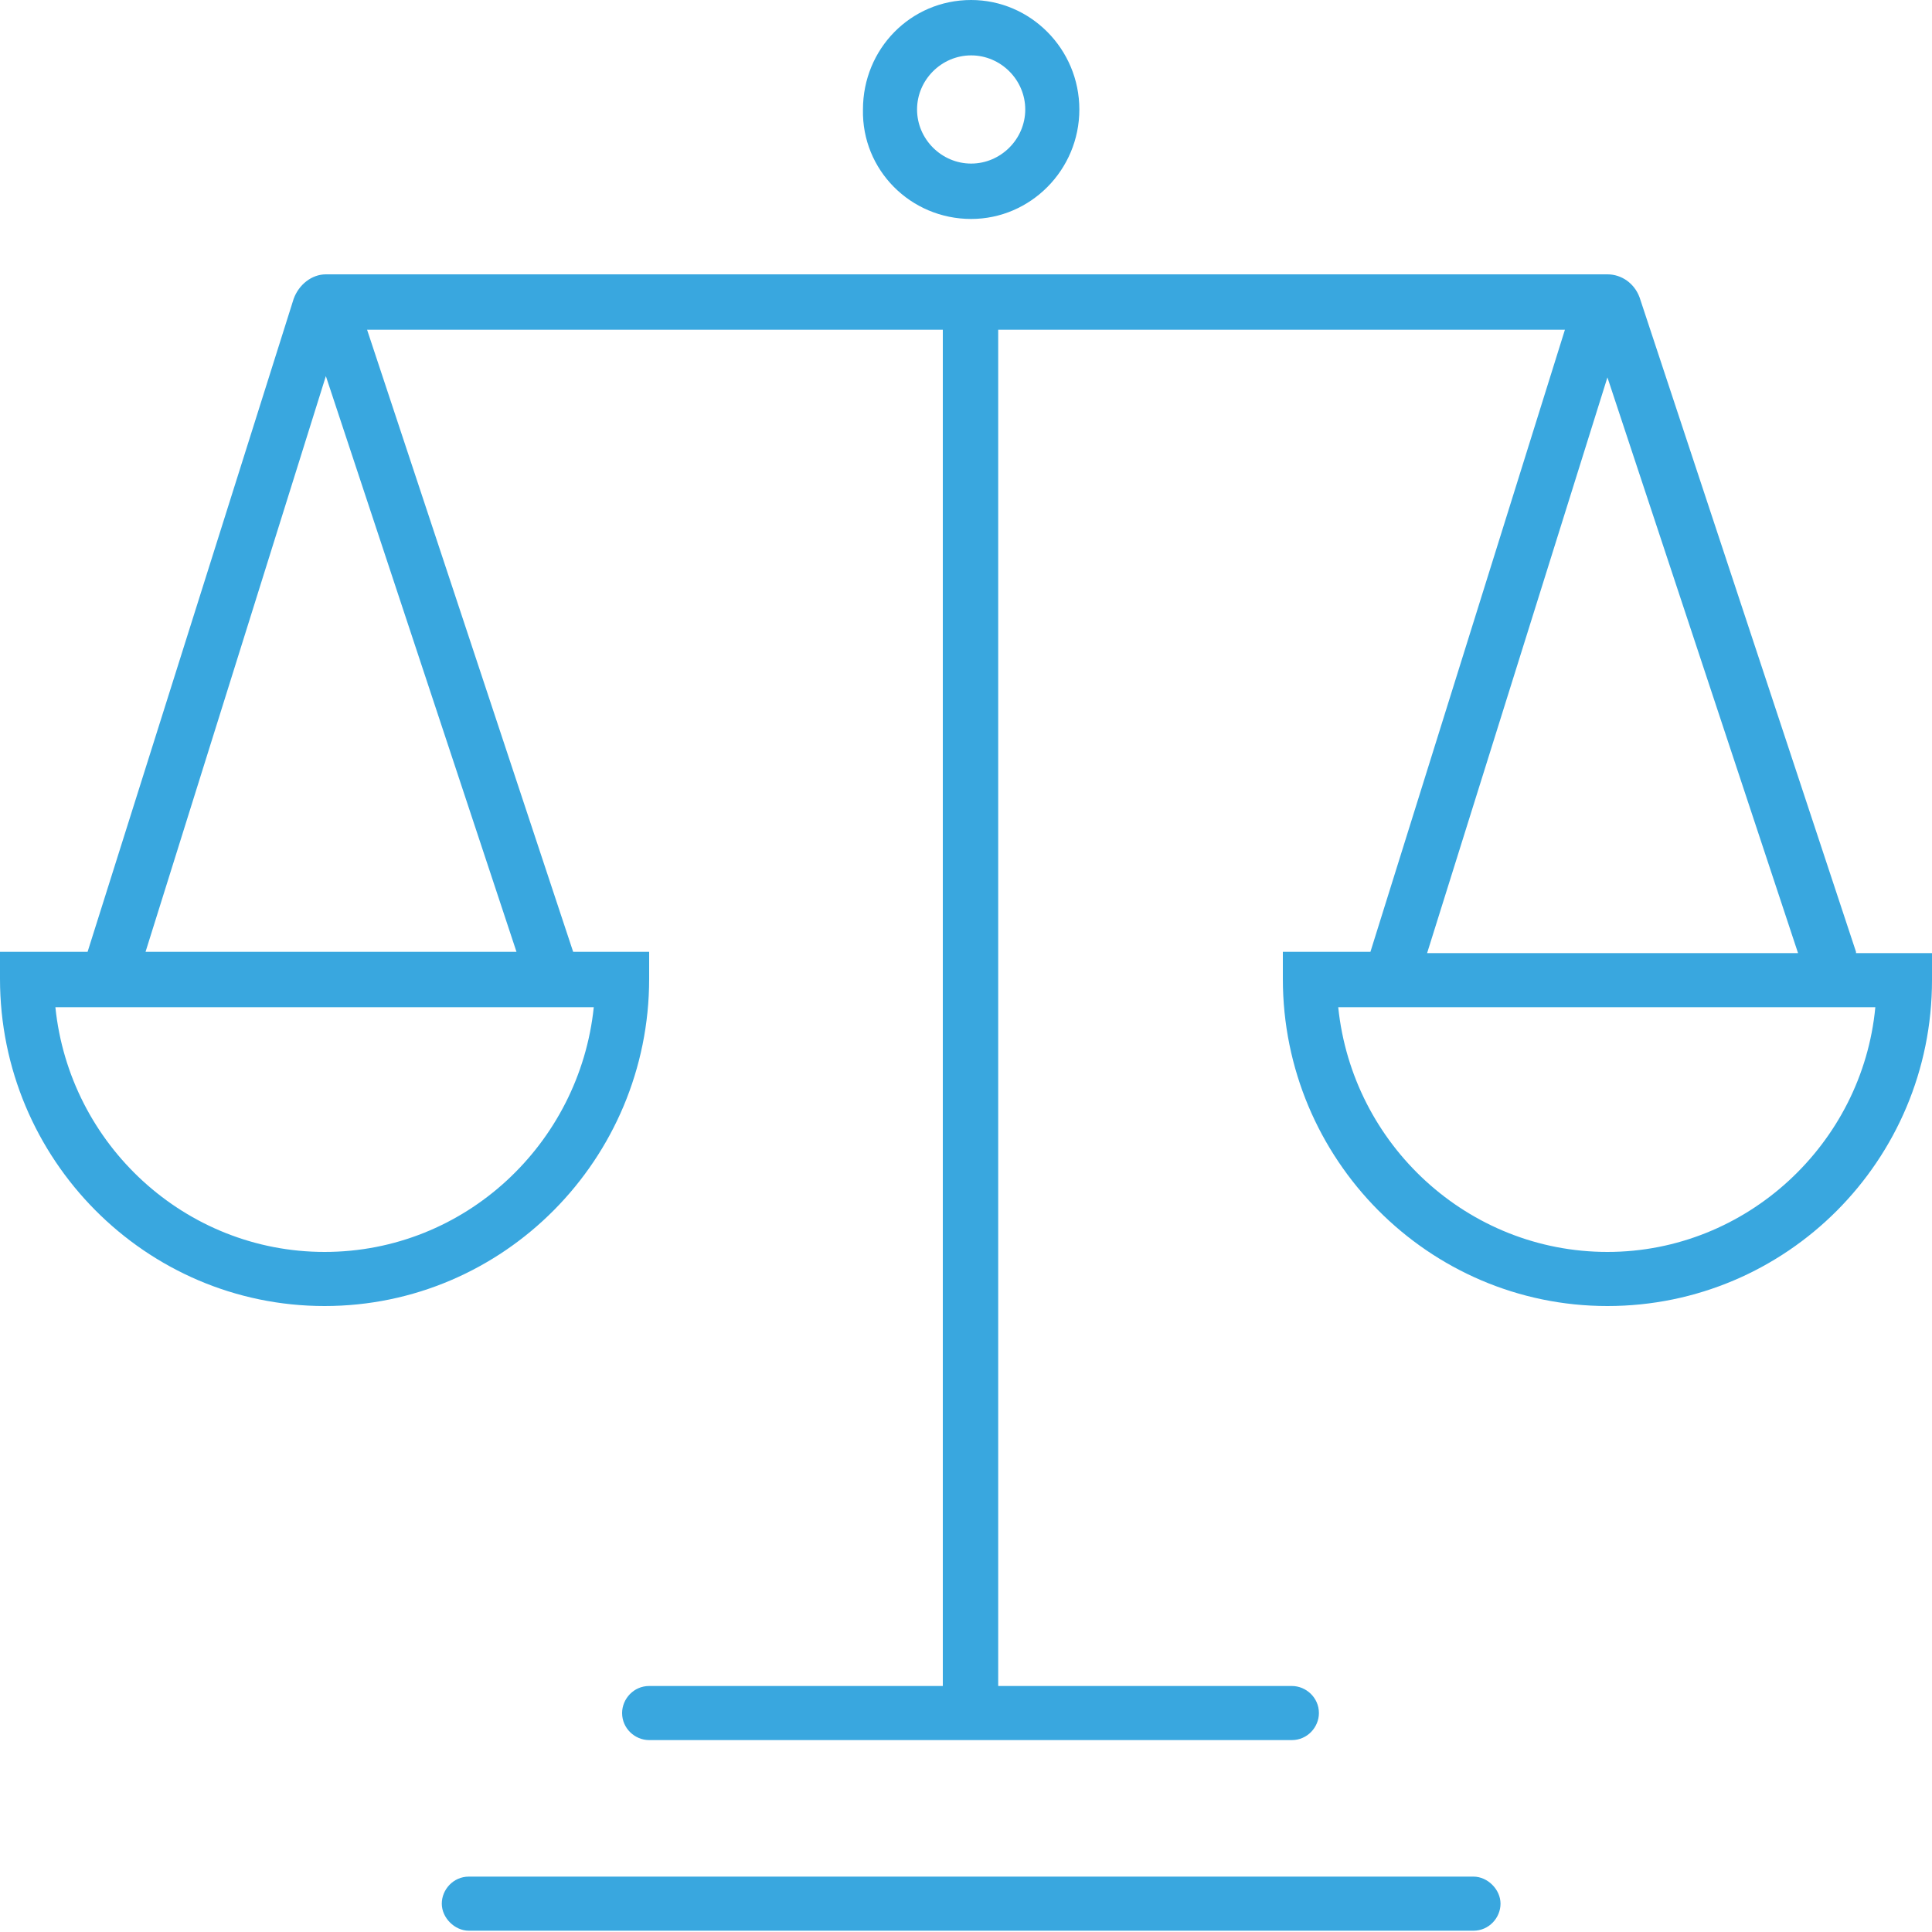 <?xml version="1.0" encoding="utf-8"?>
<!-- Generator: Adobe Illustrator 25.4.8, SVG Export Plug-In . SVG Version: 6.00 Build 0)  -->
<svg version="1.1" id="Livello_1" xmlns="http://www.w3.org/2000/svg" xmlns:xlink="http://www.w3.org/1999/xlink" x="0px" y="0px"
	 viewBox="0 0 150 150" style="enable-background:new 0 0 150 150;" xml:space="preserve">
<style type="text/css">
	.st0{fill:#39A7DF;}
</style>
<g>
	<path class="st0" d="M144.1,73.9l-16.8-50.8c-0.4-1.1-1.4-1.8-2.5-1.8c0,0,0,0,0,0H26c-0.1,0-0.2,0-0.3,0c-0.1,0-0.3,0-0.4,0
		c-1.1,0-2.1,0.8-2.5,1.9L6.8,73.9H0v2.1c0,14,11.3,25.4,25.2,25.4s25.2-11.4,25.2-25.4v-2.1h-5.9l-16-48.3h44.7v105.3H50.4
		c-1.2,0-2.1,1-2.1,2.1c0,1.2,1,2.1,2.1,2.1h49.9c1.2,0,2.1-1,2.1-2.1c0-1.2-1-2.1-2.1-2.1H77.5V25.6h44l-15.1,48.3h-6.8v2.1
		c0,14,11.3,25.4,25.2,25.4S150,90.1,150,76.1v-2.1H144.1z M25.2,97.2c-10.8,0-19.8-8.3-20.9-19H43c0,0,0,0,0,0c0,0,0,0,0,0h3.1
		C45,88.8,36.1,97.2,25.2,97.2z M11.3,73.9l14-44.7l14.8,44.7H11.3z M124.8,29.3l14.8,44.7h-28.8L124.8,29.3z M124.8,97.2
		c-10.8,0-19.8-8.3-20.9-19h38.6c0,0,0,0,0,0c0,0,0,0,0,0h3.1C144.6,88.8,135.6,97.2,124.8,97.2z"/>
	<path class="st0" d="M75.4,17c4.6,0,8.4-3.8,8.4-8.5C83.8,3.8,80,0,75.4,0c-4.7,0-8.4,3.8-8.4,8.5C66.9,13.2,70.7,17,75.4,17z
		 M75.4,4.3c2.3,0,4.2,1.9,4.2,4.2c0,2.3-1.9,4.2-4.2,4.2c-2.3,0-4.2-1.9-4.2-4.2C71.2,6.2,73.1,4.3,75.4,4.3z"/>
	<path class="st0" d="M114.4,145.7h-78c-1.2,0-2.1,1-2.1,2.1s1,2.1,2.1,2.1h78c1.2,0,2.1-1,2.1-2.1S115.5,145.7,114.4,145.7z"/>
</g>
</svg>

